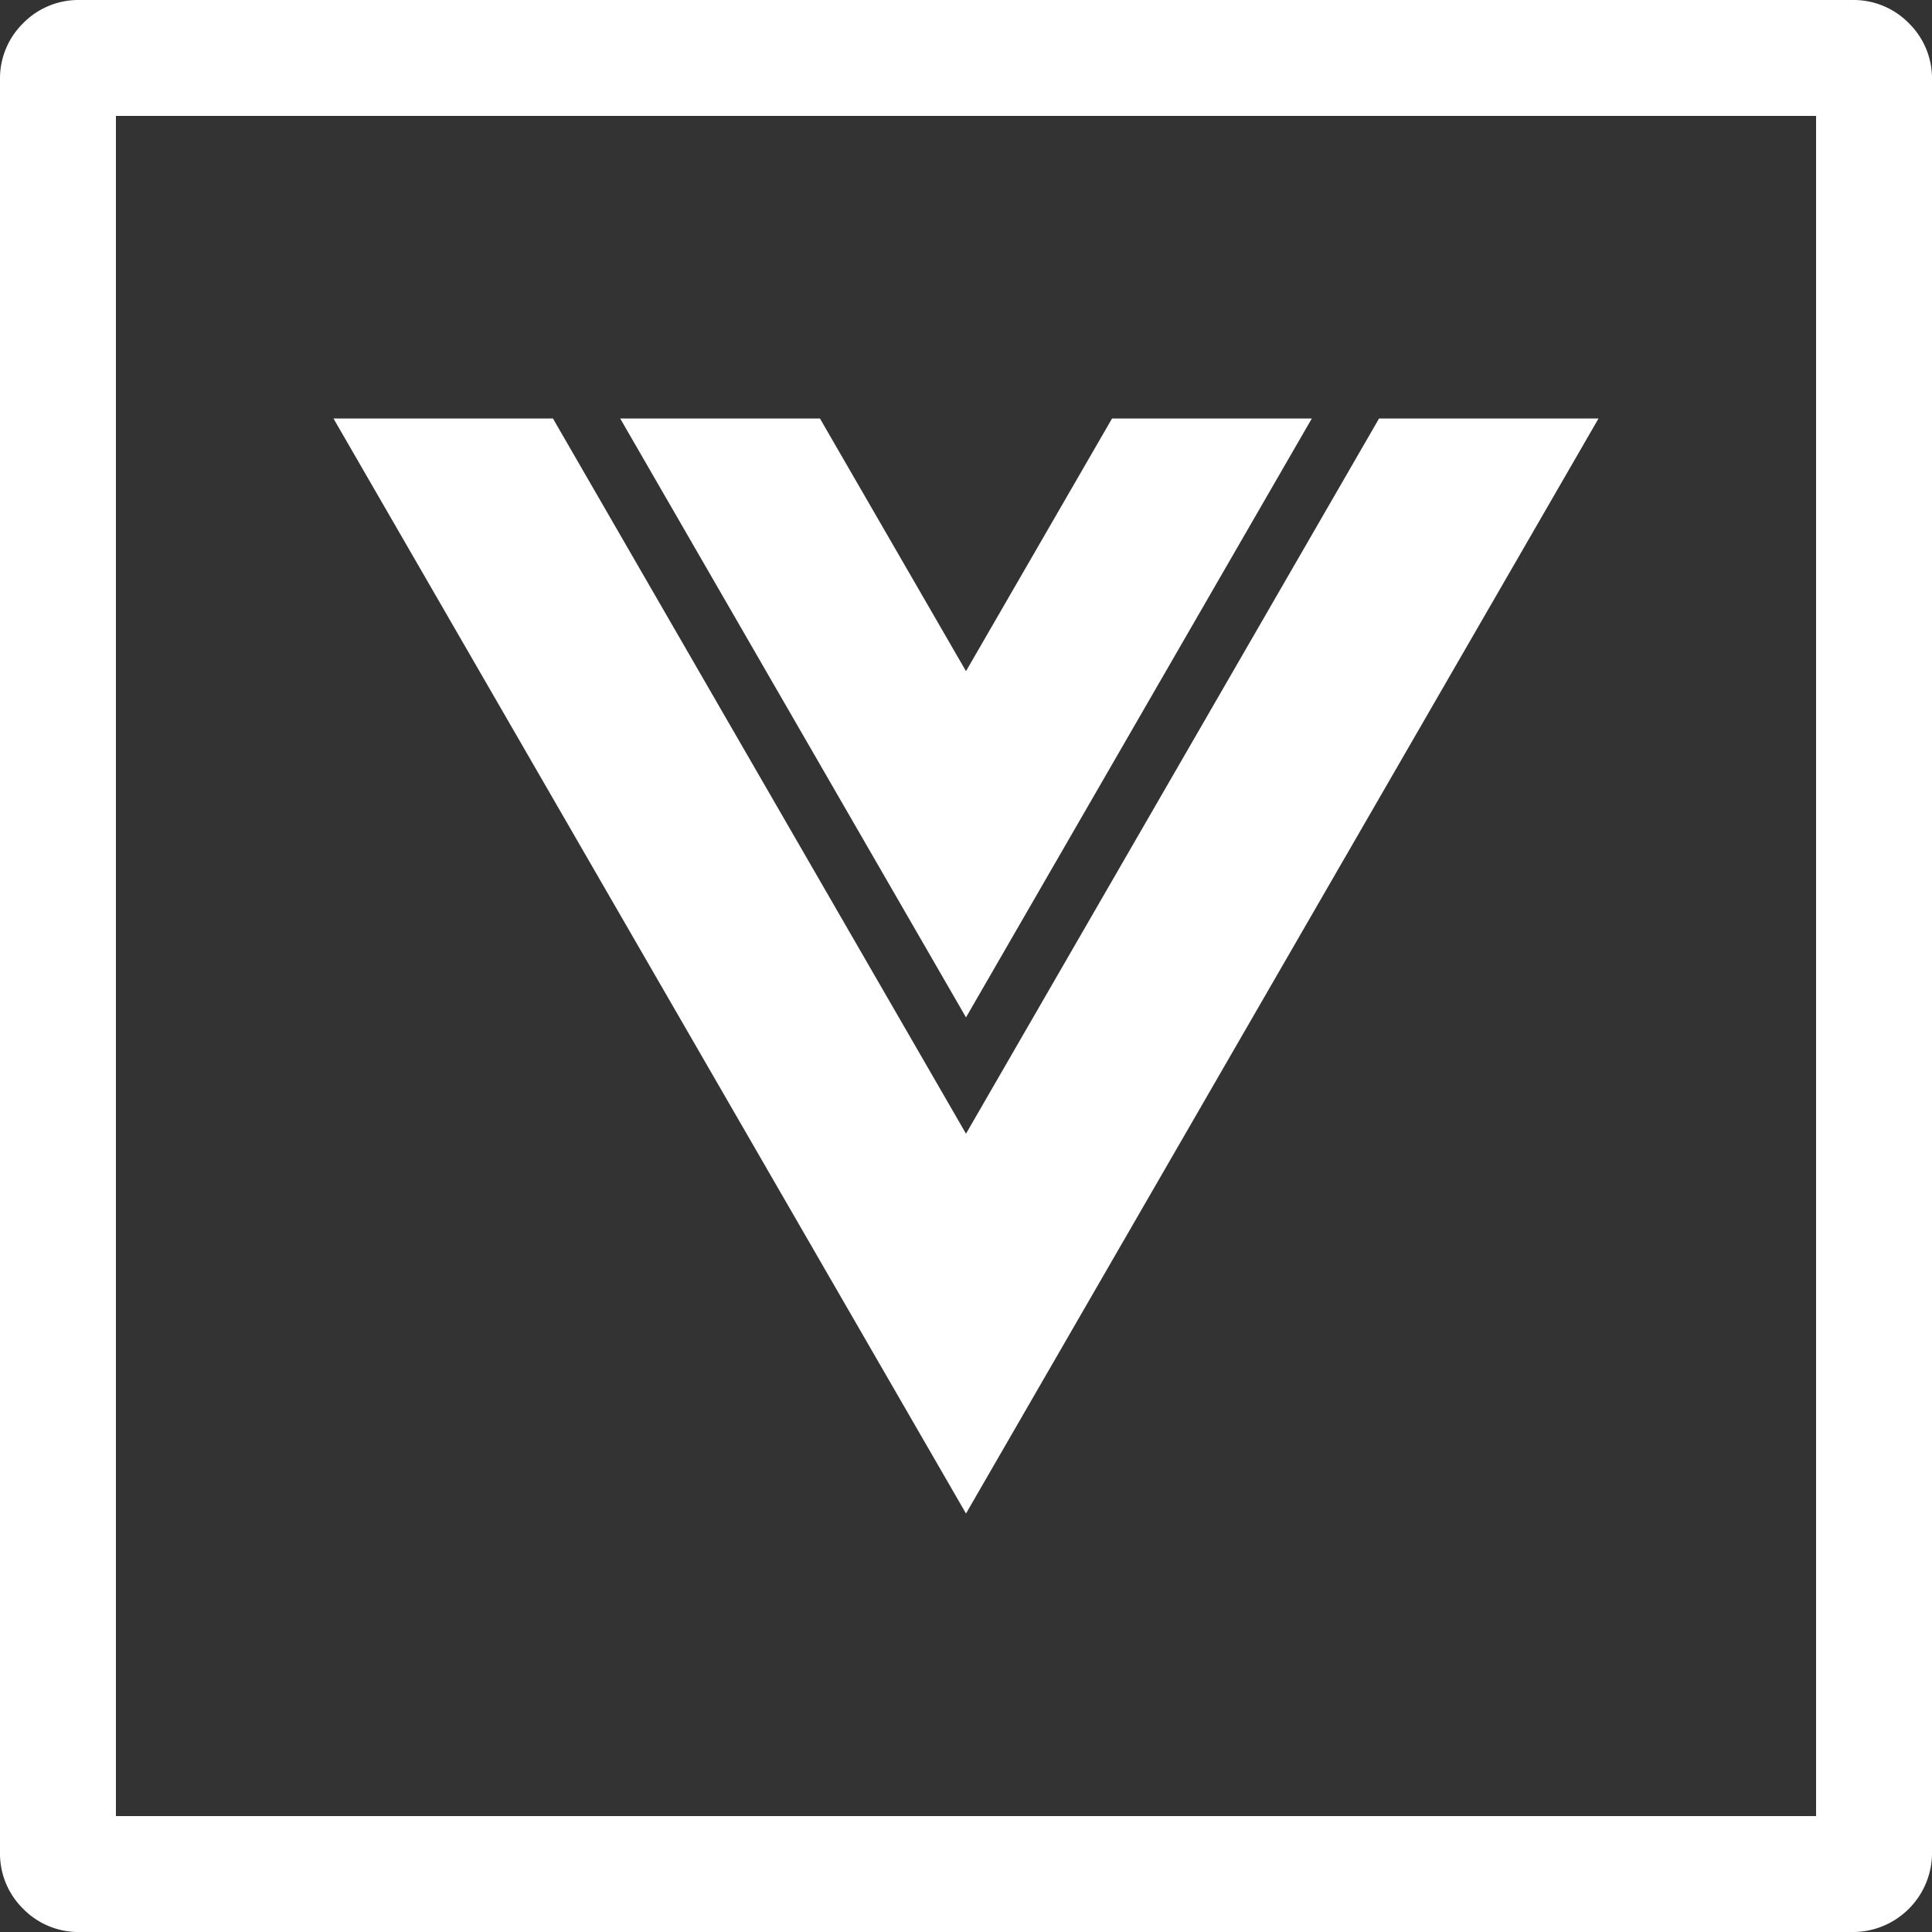 <svg xmlns="http://www.w3.org/2000/svg" viewBox="0 0 50 50"><rect x="0" y="0" width="50" height="50" fill="#333333" stroke="none"/><defs><style>.cls-1{fill:#fff;}</style></defs><title>vue</title><g id="Layer_2" data-name="Layer 2"><g id="Layer_1-2" data-name="Layer 1"><polygon class="cls-1" points="25 26.33 33.95 10.83 28.78 10.83 25 17.37 21.22 10.83 16.05 10.83 25 26.33"/><polygon class="cls-1" points="35.69 10.83 25 29.34 14.31 10.83 8.63 10.83 25 39.17 41.37 10.83 35.69 10.83"/><path class="cls-1" d="M47,3V47H3V3Zm1-3H2A2,2,0,0,0,.6.6,2,2,0,0,0,0,2V48a2,2,0,0,0,.6,1.4A2,2,0,0,0,2,50H48a2.05,2.05,0,0,0,2-2V2A2,2,0,0,0,49.4.6,2,2,0,0,0,48,0Z"/></g></g></svg>